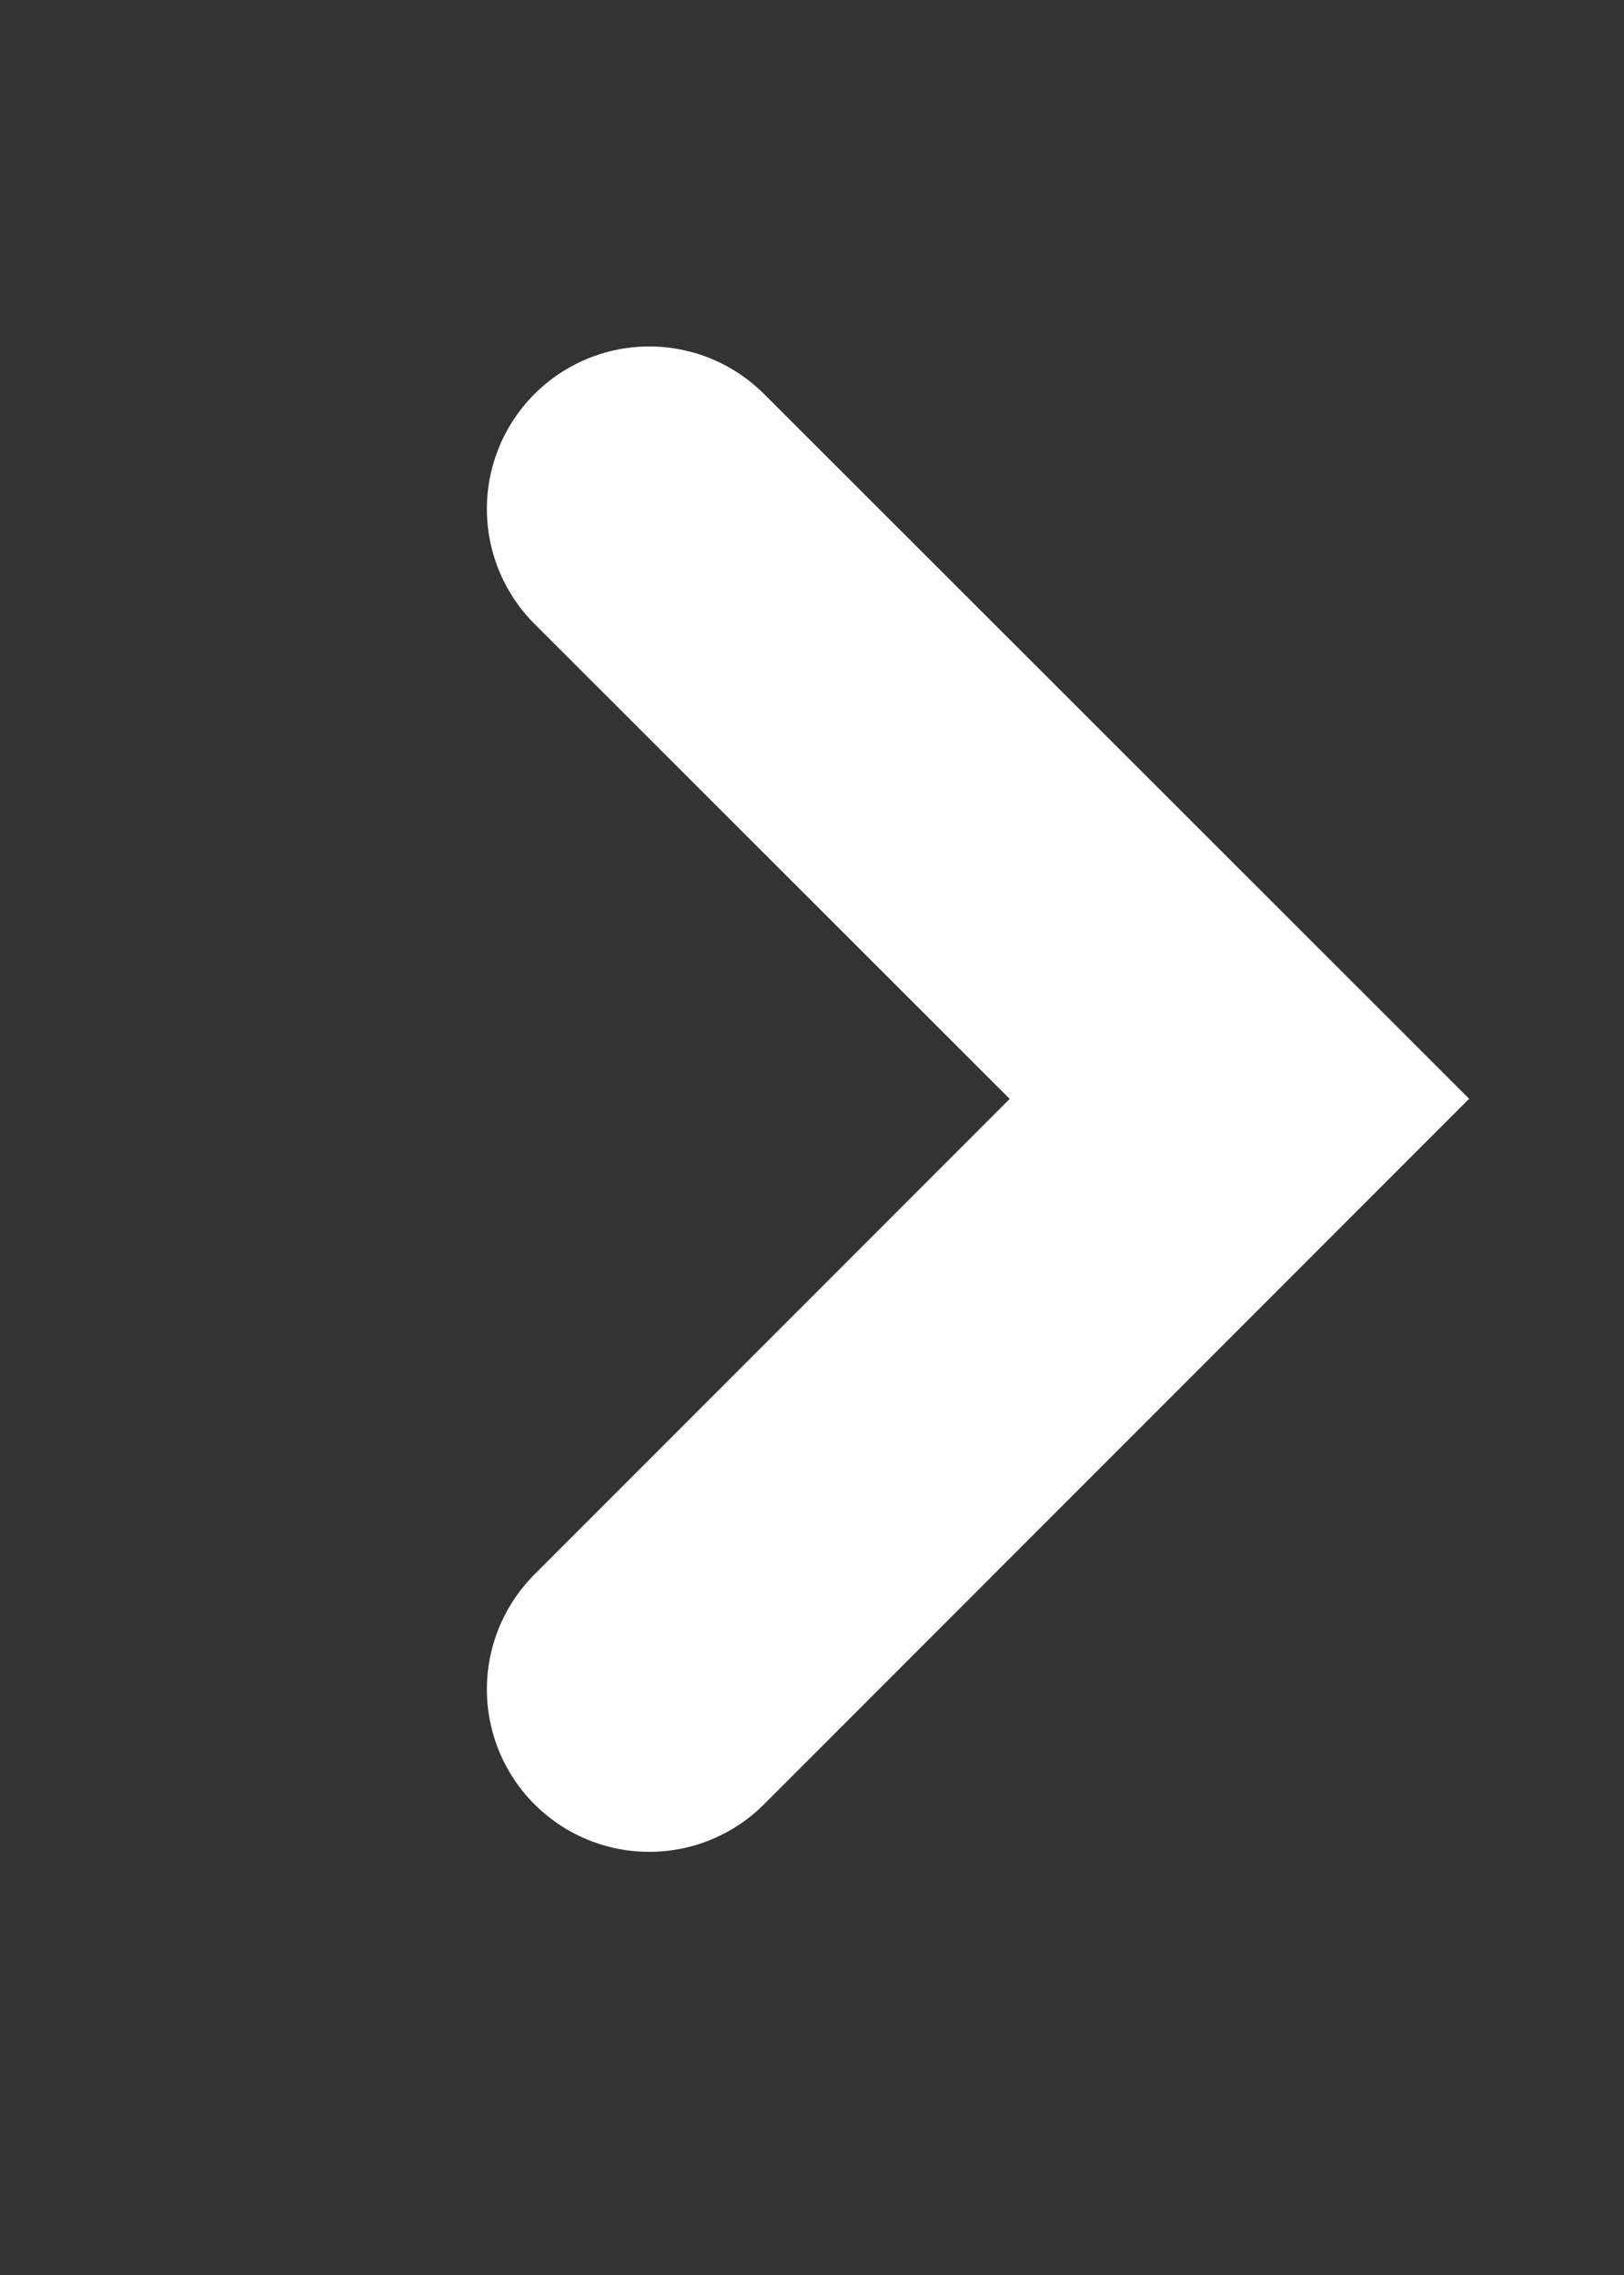 <svg xmlns="http://www.w3.org/2000/svg" width="5" height="7" viewBox="0 0 5 7" fill="none">
  <rect x="0" y="0" width="5" height="7" fill="#333333" stroke="none"/>
  <path d="M1.999 1.566L3.816 3.381L1.999 5.198" stroke="white" stroke-linecap="round"/>
</svg>